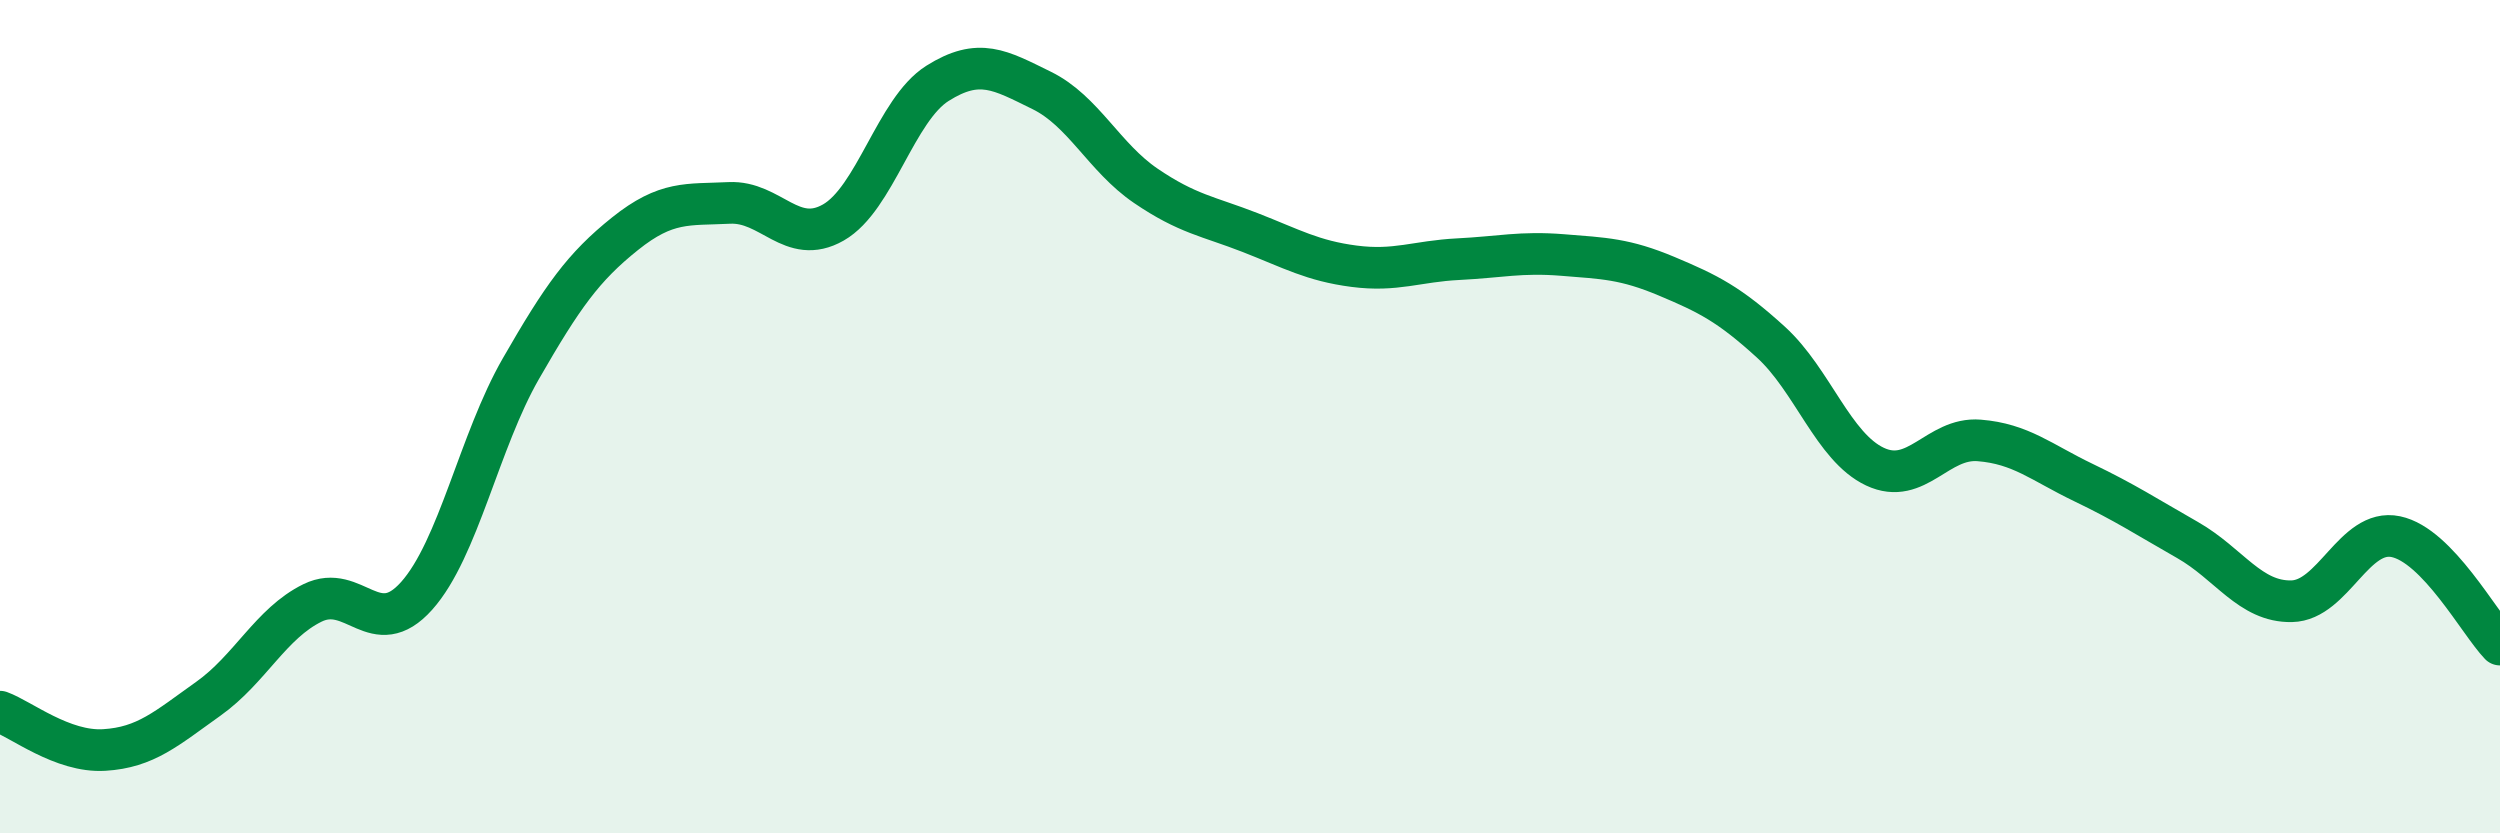 
    <svg width="60" height="20" viewBox="0 0 60 20" xmlns="http://www.w3.org/2000/svg">
      <path
        d="M 0,17.08 C 0.5,17.26 1.5,18.06 2.5,18 C 3.5,17.94 4,17.48 5,16.77 C 6,16.06 6.5,14.96 7.5,14.47 C 8.5,13.98 9,15.42 10,14.3 C 11,13.18 11.5,10.59 12.5,8.85 C 13.5,7.11 14,6.41 15,5.61 C 16,4.81 16.5,4.92 17.5,4.87 C 18.5,4.82 19,5.91 20,5.34 C 21,4.77 21.5,2.63 22.5,2 C 23.5,1.37 24,1.68 25,2.17 C 26,2.66 26.5,3.78 27.5,4.46 C 28.5,5.14 29,5.19 30,5.58 C 31,5.97 31.5,6.26 32.5,6.39 C 33.5,6.52 34,6.27 35,6.22 C 36,6.17 36.5,6.04 37.5,6.12 C 38.5,6.2 39,6.21 40,6.63 C 41,7.05 41.5,7.3 42.5,8.21 C 43.5,9.12 44,10.73 45,11.2 C 46,11.67 46.5,10.49 47.5,10.57 C 48.5,10.65 49,11.1 50,11.58 C 51,12.06 51.5,12.39 52.5,12.96 C 53.5,13.53 54,14.45 55,14.43 C 56,14.41 56.5,12.67 57.5,12.88 C 58.5,13.09 59.5,14.95 60,15.47L60 20L0 20Z"
        fill="#008740"
        opacity="0.1"
        stroke-linecap="round"
        stroke-linejoin="round"
      />
      <path
        d="M 0,17.08 C 0.5,17.26 1.5,18.06 2.5,18 C 3.5,17.94 4,17.48 5,16.77 C 6,16.06 6.5,14.96 7.5,14.47 C 8.5,13.98 9,15.42 10,14.3 C 11,13.18 11.5,10.59 12.5,8.85 C 13.5,7.11 14,6.41 15,5.61 C 16,4.81 16.5,4.92 17.5,4.87 C 18.5,4.82 19,5.91 20,5.34 C 21,4.77 21.5,2.63 22.5,2 C 23.5,1.37 24,1.68 25,2.17 C 26,2.66 26.5,3.78 27.5,4.46 C 28.5,5.14 29,5.19 30,5.58 C 31,5.97 31.5,6.26 32.5,6.39 C 33.5,6.52 34,6.27 35,6.22 C 36,6.17 36.5,6.04 37.5,6.12 C 38.5,6.2 39,6.21 40,6.63 C 41,7.05 41.5,7.3 42.5,8.21 C 43.5,9.12 44,10.73 45,11.2 C 46,11.67 46.5,10.49 47.5,10.57 C 48.5,10.65 49,11.1 50,11.58 C 51,12.06 51.5,12.39 52.5,12.96 C 53.5,13.53 54,14.45 55,14.43 C 56,14.41 56.5,12.67 57.5,12.88 C 58.5,13.09 59.5,14.95 60,15.47"
        stroke="#008740"
        stroke-width="1"
        fill="none"
        stroke-linecap="round"
        stroke-linejoin="round"
      />
    </svg>
  